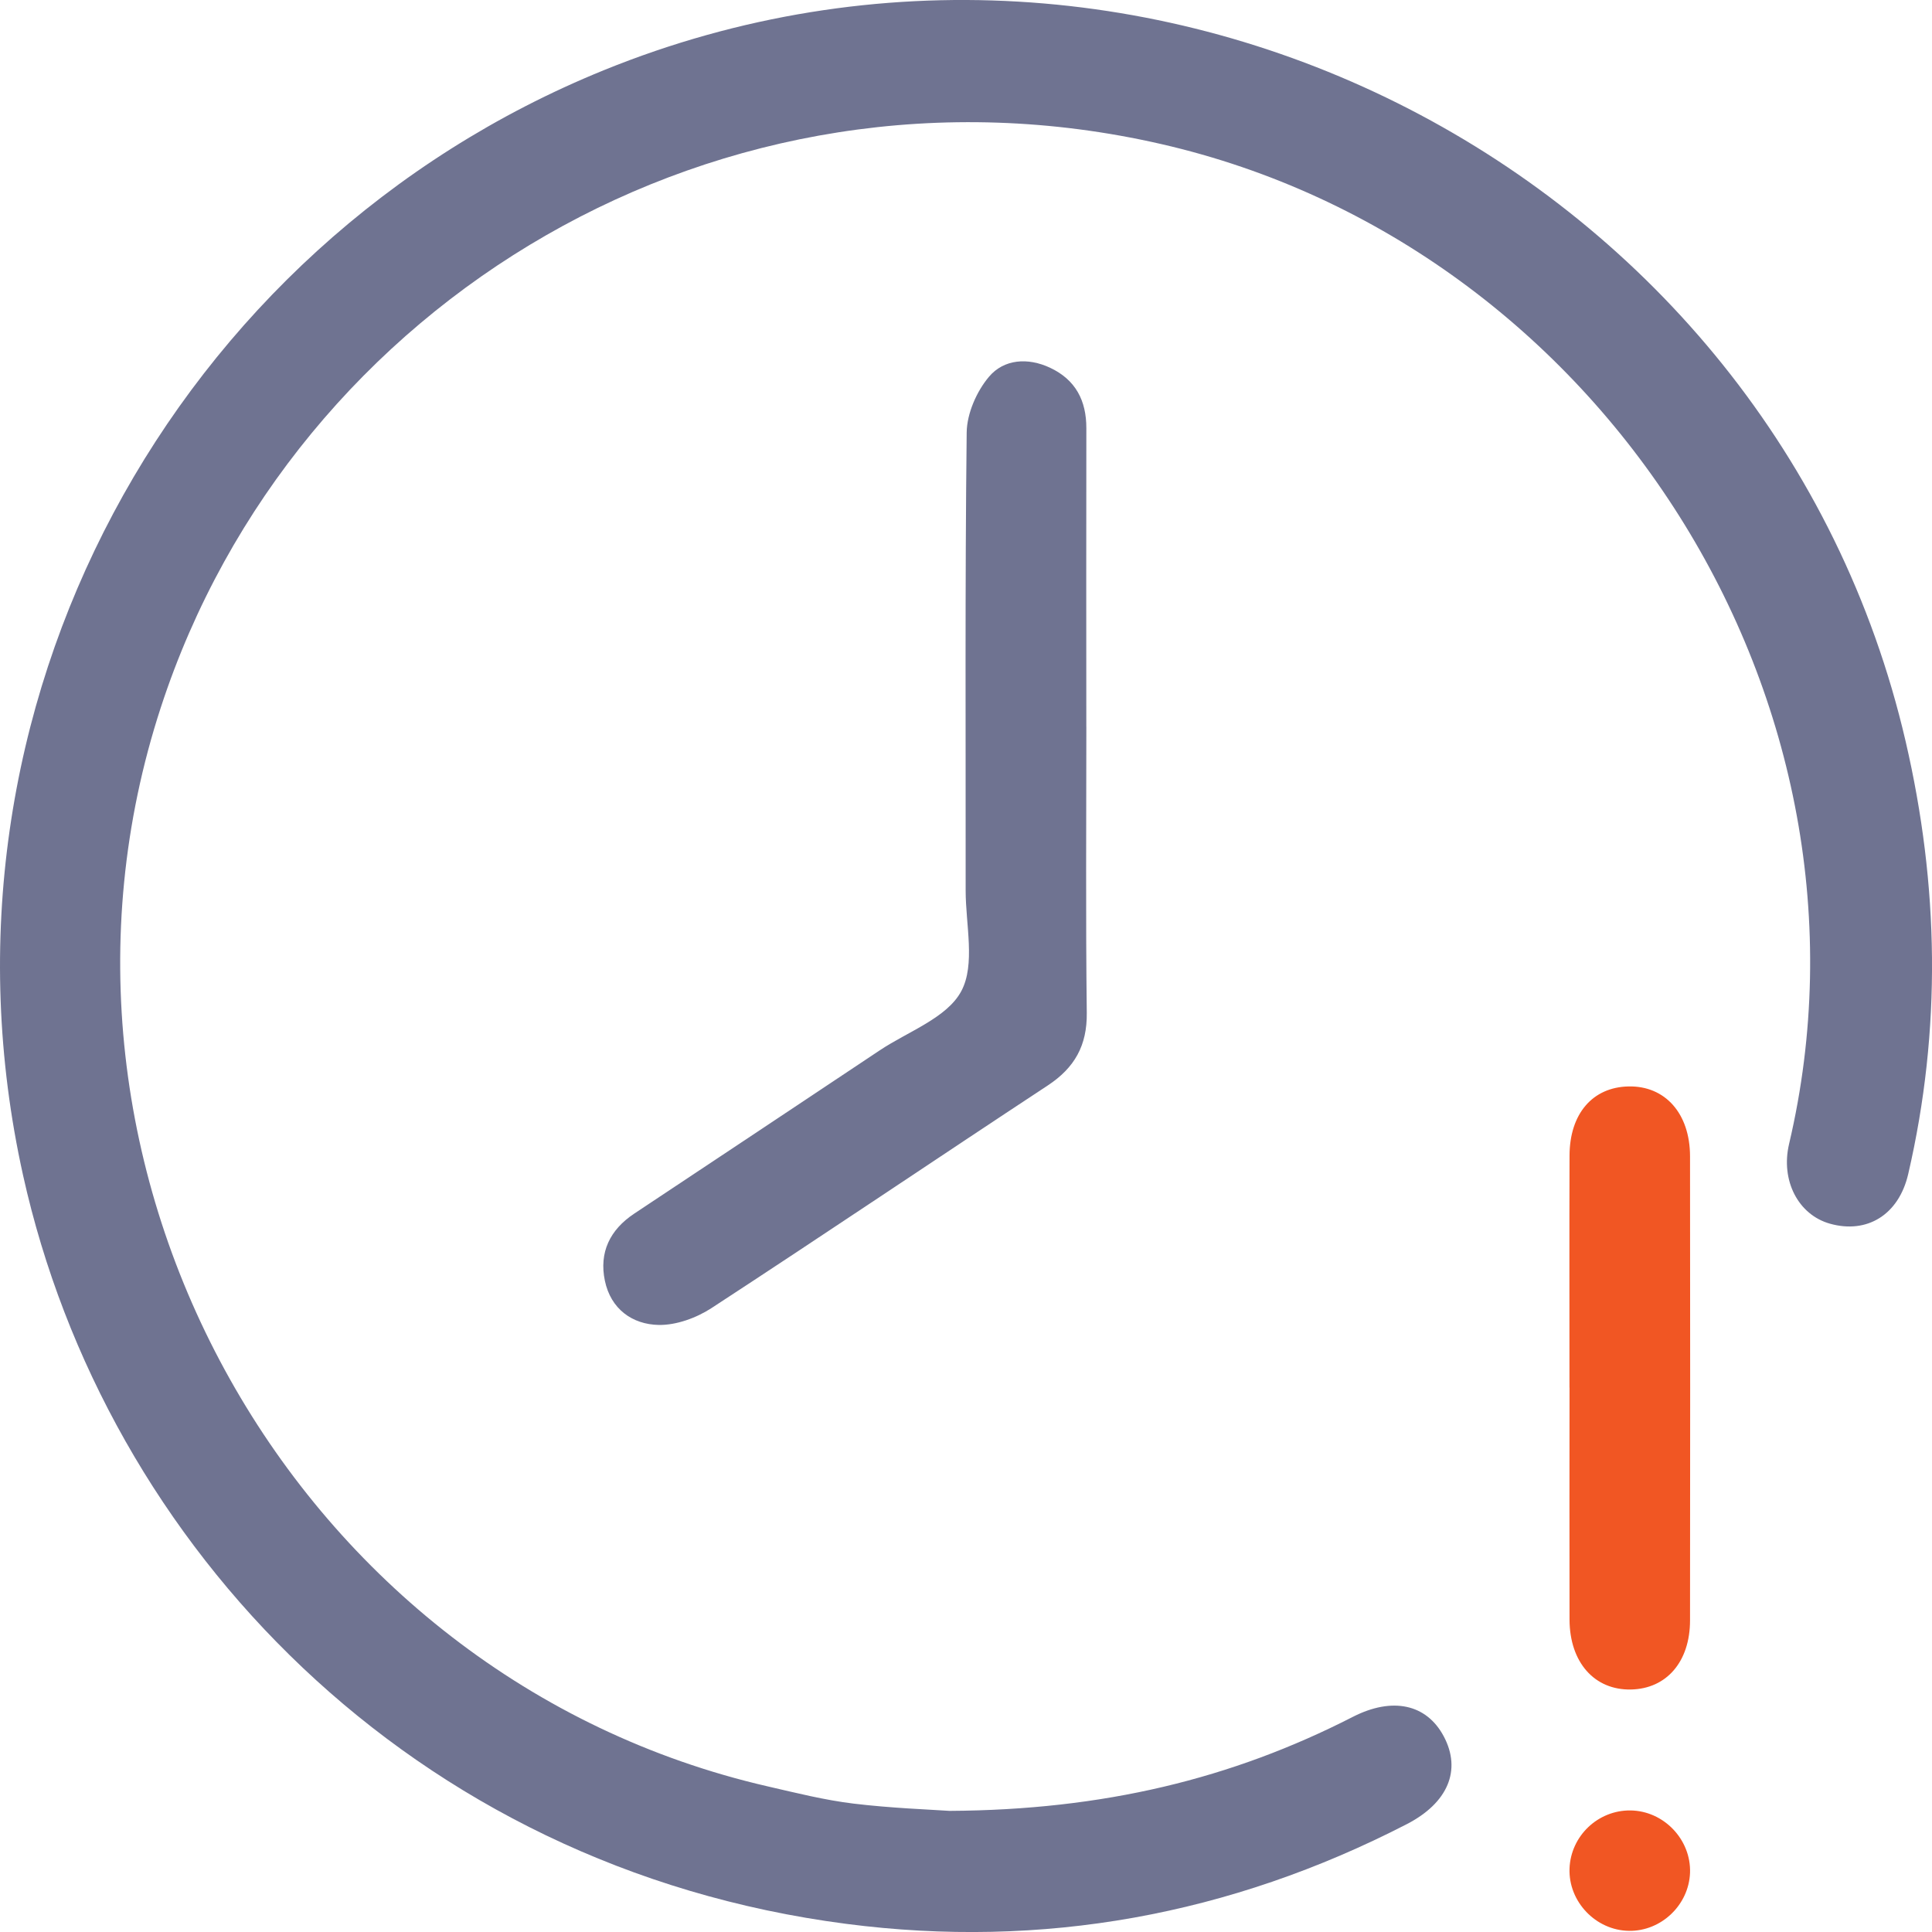 <svg width="62" height="62" viewBox="0 0 62 62" fill="none" xmlns="http://www.w3.org/2000/svg">
<g clip-path="url(#clip0_5099_149)">
<path d="M30.472 58.113C35.412 58.086 39.531 57.083 43.412 55.097C44.682 54.447 45.78 54.683 46.332 55.722C46.909 56.808 46.464 57.859 45.145 58.539C39.479 61.458 33.453 62.556 27.159 61.739C13.218 59.929 3.385 49.636 0.74 37.716C-2.583 22.733 5.581 7.857 19.382 2.251C36.828 -4.836 56.905 5.48 61.154 23.792C62.225 28.407 62.31 33.043 61.237 37.675C60.933 38.988 59.913 39.603 58.727 39.27C57.705 38.984 57.139 37.881 57.413 36.713C60.745 22.546 51.421 7.867 37.264 4.623C23.178 1.394 9.431 9.621 5.161 22.702C0.323 37.52 9.419 53.831 24.645 57.329C25.554 57.538 26.464 57.767 27.386 57.879C28.6 58.026 29.827 58.069 30.472 58.113Z" fill="#6F7391"/>
<path d="M34.862 23.32C34.862 26.382 34.839 29.445 34.876 32.507C34.888 33.552 34.485 34.267 33.623 34.834C30.019 37.207 26.445 39.621 22.831 41.979C22.347 42.294 21.704 42.528 21.141 42.519C20.285 42.503 19.599 42.002 19.411 41.1C19.221 40.19 19.574 39.464 20.352 38.947C22.98 37.201 25.608 35.457 28.234 33.705C29.144 33.099 30.391 32.664 30.848 31.808C31.307 30.953 30.988 29.671 30.989 28.576C30.993 23.676 30.966 18.775 31.022 13.876C31.03 13.27 31.34 12.561 31.737 12.091C32.217 11.522 32.986 11.467 33.699 11.802C34.516 12.186 34.864 12.853 34.862 13.744C34.855 16.936 34.861 20.128 34.861 23.318L34.862 23.32Z" fill="#6F7391"/>
<path d="M50.366 44.53C50.366 42.048 50.36 39.567 50.368 37.083C50.372 35.74 51.109 34.888 52.262 34.865C53.435 34.84 54.233 35.732 54.235 37.106C54.241 42.07 54.241 47.035 54.235 51.998C54.235 53.328 53.48 54.195 52.339 54.218C51.168 54.242 50.372 53.347 50.368 51.975C50.362 49.493 50.368 47.012 50.368 44.528L50.366 44.53Z" fill="#F15623"/>
<path d="M52.279 61.963C51.21 61.95 50.327 61.024 50.368 59.96C50.408 58.918 51.28 58.088 52.322 58.099C53.392 58.111 54.273 59.034 54.235 60.101C54.196 61.133 53.311 61.977 52.279 61.963Z" fill="#F15623"/>
</g>
<defs>
<clipPath id="clip0_5099_149">
<rect width="62" height="62" fill="white"/>
</clipPath>
</defs>
</svg>
